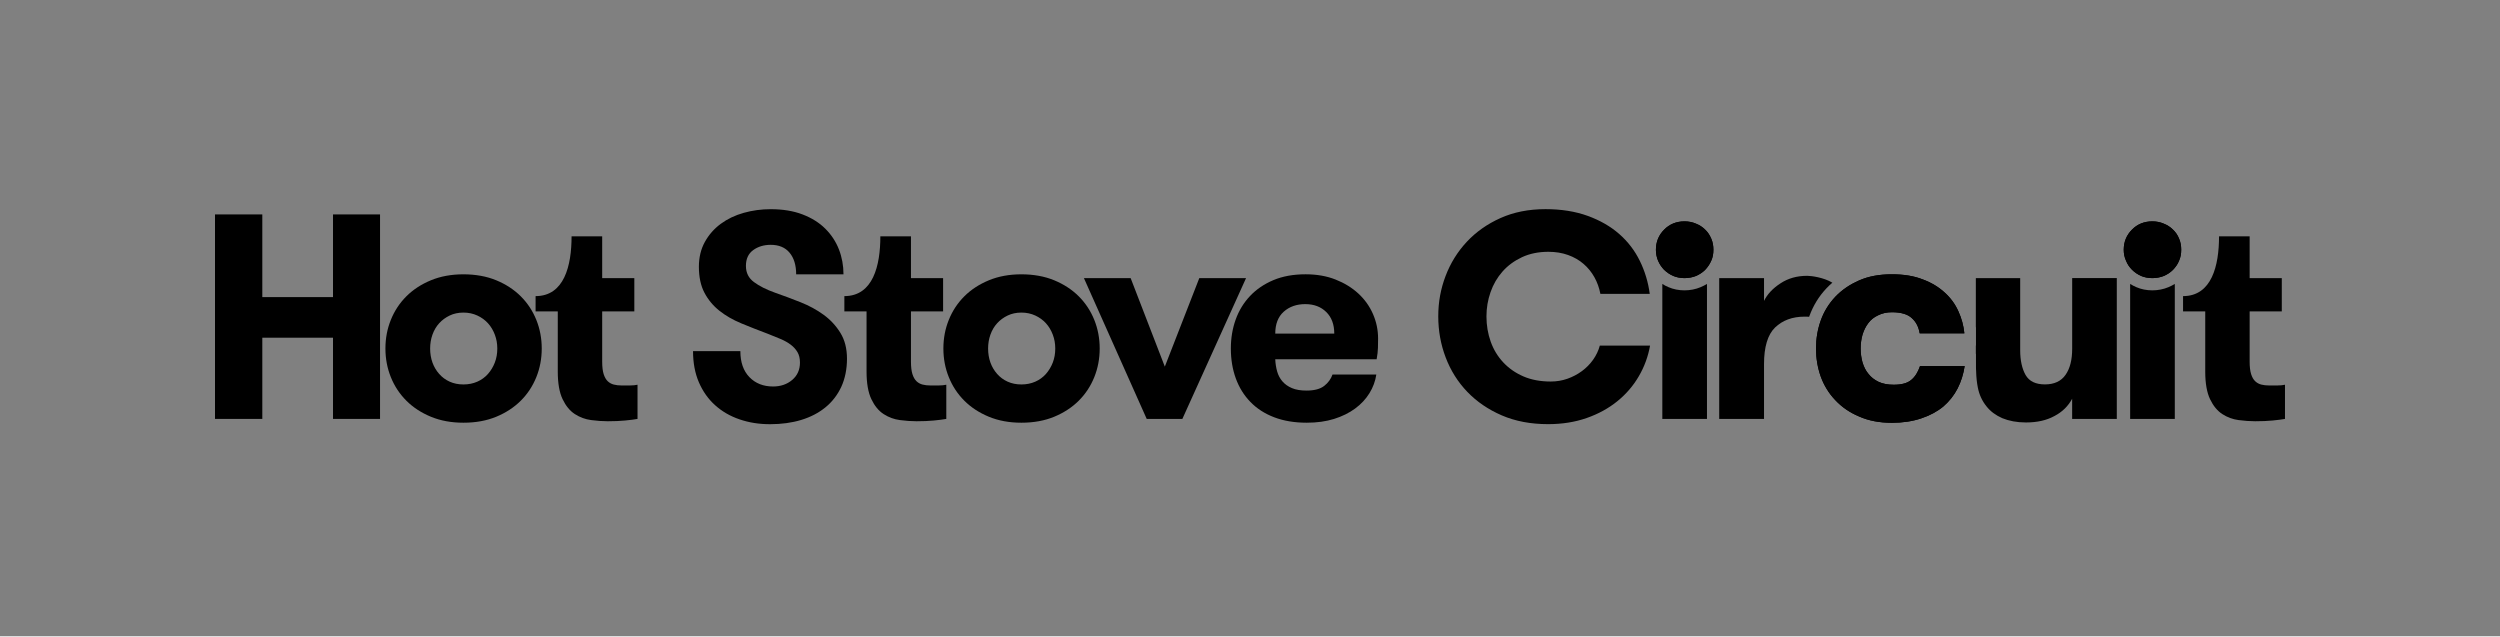 <svg width="1998" height="509" preserveAspectRatio="xMinYMin meet" viewBox="0 0 2000 509" xmlns="http://www.w3.org/2000/svg" version="1.0" fill-rule="evenodd" xmlns:xlink="http://www.w3.org/1999/xlink"><rect x="0" y="0" width="2000" height="509" fill="#808080" stroke="none"/><title>...</title><desc>...</desc><g id="group" transform="scale(1,-1) translate(0,-509)" clip="0 0 2000 509"><g transform=""><g transform=" matrix(1,0,0,-1,0,509.46)"><g transform=""><g transform=""><path d="M 266.41 270.62 L 209.85 270.62 L 209.85 335.59 L 172 335.59 L 172 172 L 209.85 172 L 209.85 238.14 L 266.41 238.14 L 266.41 172 L 304.03 172 L 304.03 335.59 L 266.41 335.59 L 266.41 270.62 Z " style="stroke: none; stroke-linecap: butt; stroke-width: 1; fill: rgb(0%,0%,0%); fill-rule: evenodd;"/></g><g transform=""><path d="M 370.74 338.63 C 361.09 338.63 352.4 337.03 344.69 333.84 C 336.97 330.64 330.42 326.36 325.05 320.98 C 319.69 315.6 315.55 309.34 312.67 302.17 C 309.78 295.01 308.34 287.37 308.34 279.27 C 308.34 271.17 309.77 263.53 312.67 256.37 C 315.55 249.21 319.68 242.93 325.05 237.56 C 330.43 232.18 336.97 227.9 344.69 224.7 C 352.4 221.51 361.08 219.91 370.74 219.91 C 380.4 219.91 389.33 221.51 397.04 224.7 C 404.75 227.9 411.29 232.18 416.67 237.56 C 422.05 242.94 426.17 249.21 429.06 256.37 C 431.94 263.54 433.39 271.17 433.39 279.27 C 433.39 287.37 431.94 295.01 429.06 302.17 C 426.17 309.34 422.05 315.61 416.67 320.98 C 411.29 326.36 404.75 330.64 397.04 333.84 C 389.33 337.03 380.56 338.63 370.74 338.63 Z M 370.74 308.02 C 374.79 308.02 378.49 307.28 381.85 305.8 C 385.2 304.32 388.04 302.26 390.38 299.61 C 392.71 296.96 394.54 293.93 395.86 290.5 C 397.19 287.07 397.84 283.33 397.84 279.28 C 397.84 275.23 397.18 271.69 395.86 268.18 C 394.53 264.67 392.71 261.63 390.38 259.06 C 388.04 256.49 385.19 254.42 381.85 252.87 C 378.49 251.32 374.79 250.53 370.74 250.53 C 366.69 250.53 363.03 251.31 359.76 252.87 C 356.49 254.43 353.69 256.5 351.35 259.06 C 349.01 261.63 347.22 264.67 345.97 268.18 C 344.72 271.69 344.11 275.38 344.11 279.28 C 344.11 283.18 344.73 287.07 345.97 290.5 C 347.21 293.93 349 296.96 351.35 299.61 C 353.69 302.26 356.49 304.33 359.76 305.8 C 363.03 307.28 366.69 308.02 370.74 308.02 Z " style="stroke: none; stroke-linecap: butt; stroke-width: 1; fill: rgb(0%,0%,0%); fill-rule: evenodd;"/></g><g transform=""><path d="M 757.05 335.59 C 754.4 336.06 751.09 336.49 747.12 336.87 C 743.14 337.26 738.51 337.46 733.21 337.46 C 729 337.46 724.56 337.14 719.89 336.52 C 715.22 335.9 710.89 334.3 706.91 331.73 C 702.94 329.16 699.67 325.18 697.1 319.81 C 694.53 314.44 693.24 307.07 693.24 297.73 L 693.24 249.59 L 675.49 249.59 L 675.49 237.35 C 698.43 237.35 704.28 213.04 704.28 189.53 L 728.77 189.53 L 728.77 222.95 L 754.48 222.95 L 754.48 249.59 L 728.77 249.59 L 728.77 289.7 C 728.77 293.9 729.16 297.25 729.94 299.73 C 730.72 302.22 731.82 304.12 733.21 305.45 C 734.61 306.77 736.24 307.67 738.12 308.13 C 739.98 308.6 742 308.83 744.19 308.83 L 750.96 308.83 C 753.3 308.83 755.32 308.63 757.04 308.24 L 757.04 335.58 Z " style="stroke: none; stroke-linecap: butt; stroke-width: 1; fill: rgb(0%,0%,0%); fill-rule: evenodd;"/></g><g transform=""><path d="M 1828 335.59 C 1825.35 336.06 1822.04 336.49 1818.07 336.87 C 1814.09 337.26 1809.46 337.46 1804.16 337.46 C 1799.95 337.46 1795.51 337.14 1790.84 336.52 C 1786.17 335.9 1781.84 334.3 1777.86 331.73 C 1773.89 329.16 1770.62 325.18 1768.05 319.81 C 1765.48 314.44 1764.19 307.07 1764.19 297.73 L 1764.19 249.59 L 1746.44 249.59 L 1746.44 237.35 C 1769.38 237.35 1775.23 213.04 1775.23 189.53 L 1799.72 189.53 L 1799.72 222.95 L 1825.43 222.95 L 1825.43 249.59 L 1799.72 249.59 L 1799.72 289.7 C 1799.72 293.9 1800.11 297.25 1800.89 299.73 C 1801.67 302.22 1802.77 304.12 1804.16 305.45 C 1805.56 306.77 1807.19 307.67 1809.07 308.13 C 1810.93 308.6 1812.95 308.83 1815.14 308.83 L 1821.91 308.83 C 1824.25 308.83 1826.27 308.63 1827.99 308.24 L 1827.99 335.58 Z " style="stroke: none; stroke-linecap: butt; stroke-width: 1; fill: rgb(0%,0%,0%); fill-rule: evenodd;"/></g><g transform=""><path d="M 510.03 335.59 C 507.38 336.06 504.07 336.49 500.1 336.87 C 496.12 337.26 491.49 337.46 486.19 337.46 C 481.98 337.46 477.54 337.14 472.87 336.52 C 468.2 335.9 463.87 334.3 459.89 331.73 C 455.92 329.16 452.65 325.18 450.08 319.81 C 447.51 314.44 446.22 307.07 446.22 297.73 L 446.22 249.59 L 428.47 249.59 L 428.47 237.35 C 451.41 237.35 457.26 213.04 457.26 189.53 L 481.75 189.53 L 481.75 222.95 L 507.46 222.95 L 507.46 249.59 L 481.75 249.59 L 481.75 289.7 C 481.75 293.9 482.14 297.25 482.92 299.73 C 483.7 302.22 484.8 304.12 486.19 305.45 C 487.59 306.77 489.22 307.67 491.1 308.13 C 492.96 308.6 494.98 308.83 497.17 308.83 L 503.94 308.83 C 506.28 308.83 508.3 308.63 510.02 308.24 L 510.02 335.58 Z " style="stroke: none; stroke-linecap: butt; stroke-width: 1; fill: rgb(0%,0%,0%); fill-rule: evenodd;"/></g><g transform=""><path d="M 592.29 281.37 C 592.29 290.25 594.7 297.18 599.53 302.17 C 604.36 307.16 610.68 309.65 618.47 309.65 C 624.54 309.65 629.64 307.89 633.78 304.39 C 637.9 300.89 639.97 296.25 639.97 290.49 C 639.97 287.22 639.31 284.45 637.99 282.19 C 636.66 279.93 634.87 277.95 632.61 276.23 C 630.35 274.52 627.66 273 624.55 271.68 C 621.43 270.35 618.09 268.99 614.5 267.59 C 607.02 264.79 599.9 261.98 593.11 259.18 C 586.34 256.37 580.46 252.99 575.47 249.01 C 570.48 245.04 566.51 240.25 563.55 234.64 C 560.59 229.03 559.11 222.1 559.11 213.84 C 559.11 206.36 560.71 199.74 563.9 193.98 C 567.1 188.22 571.34 183.39 576.65 179.49 C 581.94 175.6 588.06 172.67 594.99 170.73 C 601.92 168.78 609.12 167.81 616.6 167.81 C 626.27 167.81 634.75 169.21 642.07 172.02 C 649.39 174.82 655.48 178.65 660.3 183.47 C 665.13 188.3 668.75 193.83 671.17 200.06 C 673.58 206.3 674.79 212.92 674.79 219.92 L 636.93 219.92 C 636.93 212.6 635.17 206.84 631.67 202.63 C 628.17 198.42 623.14 196.32 616.59 196.32 C 611.14 196.32 606.46 197.72 602.58 200.53 C 598.69 203.34 596.74 207.54 596.74 213.15 C 596.74 218.76 598.88 222.93 603.17 226.12 C 607.45 229.32 613.1 232.16 620.11 234.65 C 626.8 236.99 633.58 239.52 640.43 242.24 C 647.29 244.97 653.44 248.32 658.9 252.29 C 664.35 256.26 668.83 261.09 672.33 266.78 C 675.84 272.47 677.59 279.36 677.59 287.46 C 677.59 295.56 676.07 303.35 673.04 309.9 C 670.01 316.44 665.75 321.93 660.3 326.38 C 654.84 330.82 648.38 334.17 640.91 336.43 C 633.43 338.69 625.16 339.82 616.13 339.82 C 607.1 339.82 599.26 338.54 591.71 335.97 C 584.15 333.4 577.61 329.62 572.08 324.63 C 566.55 319.65 562.22 313.53 559.1 306.28 C 555.98 299.04 554.43 290.74 554.43 281.39 L 592.29 281.39 Z " style="stroke: none; stroke-linecap: butt; stroke-width: 1; fill: rgb(0%,0%,0%); fill-rule: evenodd;"/></g><g transform=""><path d="M 817.11 338.63 C 807.46 338.63 798.77 337.03 791.06 333.84 C 783.34 330.64 776.79 326.36 771.42 320.98 C 766.06 315.6 761.92 309.34 759.04 302.17 C 756.15 295.01 754.71 287.37 754.71 279.27 C 754.71 271.17 756.14 263.53 759.04 256.37 C 761.92 249.21 766.05 242.93 771.42 237.56 C 776.8 232.18 783.34 227.9 791.06 224.7 C 798.77 221.51 807.45 219.91 817.11 219.91 C 826.77 219.91 835.7 221.51 843.41 224.7 C 851.12 227.9 857.66 232.18 863.04 237.56 C 868.42 242.94 872.54 249.21 875.43 256.37 C 878.31 263.54 879.76 271.17 879.76 279.27 C 879.76 287.37 878.31 295.01 875.43 302.17 C 872.54 309.34 868.42 315.61 863.04 320.98 C 857.66 326.36 851.12 330.64 843.41 333.84 C 835.7 337.03 826.93 338.63 817.11 338.63 Z M 817.11 308.02 C 821.16 308.02 824.86 307.28 828.22 305.8 C 831.57 304.32 834.41 302.26 836.75 299.61 C 839.08 296.96 840.91 293.93 842.23 290.5 C 843.56 287.07 844.21 283.33 844.21 279.28 C 844.21 275.23 843.55 271.69 842.23 268.18 C 840.9 264.67 839.08 261.63 836.75 259.06 C 834.41 256.49 831.56 254.42 828.22 252.87 C 824.86 251.32 821.16 250.53 817.11 250.53 C 813.06 250.53 809.4 251.31 806.13 252.87 C 802.86 254.43 800.06 256.5 797.72 259.06 C 795.38 261.62 793.59 264.67 792.34 268.18 C 791.09 271.69 790.48 275.38 790.48 279.28 C 790.48 283.18 791.1 287.07 792.34 290.5 C 793.58 293.93 795.37 296.96 797.72 299.61 C 800.06 302.26 802.86 304.33 806.13 305.8 C 809.4 307.28 813.06 308.02 817.11 308.02 Z " style="stroke: none; stroke-linecap: butt; stroke-width: 1; fill: rgb(0%,0%,0%); fill-rule: evenodd;"/></g><g transform=""><path d="M 904.52 222.95 L 931.86 293.76 L 959.44 222.95 L 996.84 222.95 L 945.89 335.59 L 917.37 335.59 L 867.13 222.95 L 904.53 222.95 Z " style="stroke: none; stroke-linecap: butt; stroke-width: 1; fill: rgb(0%,0%,0%); fill-rule: evenodd;"/></g><g transform=""><path d="M 1020.2 287.91 C 1020.36 291.34 1020.87 294.57 1021.72 297.61 C 1022.58 300.65 1023.98 303.3 1025.93 305.56 C 1027.88 307.82 1030.41 309.62 1033.53 310.94 C 1036.65 312.27 1040.54 312.92 1045.21 312.92 C 1051.45 312.92 1056.15 311.68 1059.36 309.18 C 1062.55 306.69 1064.76 303.65 1066.01 300.07 L 1101.06 300.07 C 1100.28 305.37 1098.44 310.35 1095.56 315.02 C 1092.68 319.7 1088.87 323.78 1084.11 327.29 C 1079.35 330.8 1073.75 333.56 1067.29 335.59 C 1060.81 337.62 1053.54 338.63 1045.44 338.63 C 1035.62 338.63 1026.93 337.18 1019.38 334.3 C 1011.82 331.42 1005.47 327.33 1000.34 322.03 C 995.19 316.74 991.3 310.46 988.66 303.22 C 986.01 295.97 984.68 287.99 984.68 279.26 C 984.68 271 985.97 263.29 988.54 256.12 C 991.11 248.96 994.92 242.68 999.99 237.31 C 1005.06 231.93 1011.29 227.69 1018.69 224.57 C 1026.09 221.45 1034.7 219.89 1044.51 219.89 C 1053.4 219.89 1061.38 221.29 1068.47 224.1 C 1075.57 226.9 1081.64 230.64 1086.7 235.31 C 1091.77 239.99 1095.66 245.44 1098.38 251.67 C 1101.1 257.9 1102.47 264.45 1102.47 271.3 C 1102.47 273.64 1102.43 276.13 1102.36 278.78 C 1102.28 281.43 1101.93 284.47 1101.31 287.89 L 1020.21 287.89 Z M 1044.28 243.75 C 1037.27 243.75 1031.5 245.78 1026.98 249.83 C 1022.46 253.88 1020.21 259.72 1020.21 267.36 L 1067.42 267.36 C 1067.42 260.04 1065.28 254.27 1060.99 250.07 C 1056.71 245.86 1051.14 243.76 1044.29 243.76 Z " style="stroke: none; stroke-linecap: butt; stroke-width: 1; fill: rgb(0%,0%,0%); fill-rule: evenodd;"/></g><g transform=""><path d="M 1320.05 276.93 C 1318.5 285.66 1315.5 293.84 1311.05 301.46 C 1306.61 309.1 1300.88 315.76 1293.87 321.44 C 1286.86 327.13 1278.68 331.61 1269.33 334.88 C 1259.99 338.15 1249.7 339.78 1238.49 339.78 C 1224.62 339.78 1212.26 337.44 1201.44 332.77 C 1190.62 328.09 1181.43 321.83 1173.86 313.95 C 1166.31 306.09 1160.54 296.93 1156.57 286.49 C 1152.59 276.05 1150.61 265.07 1150.61 253.54 C 1150.61 242.01 1152.56 231.57 1156.45 221.29 C 1160.34 211.01 1166 201.89 1173.39 193.95 C 1180.79 186 1189.78 179.66 1200.38 174.91 C 1210.98 170.16 1222.97 167.78 1236.38 167.78 C 1249 167.78 1260.25 169.57 1270.14 173.15 C 1280.03 176.74 1288.44 181.57 1295.37 187.64 C 1302.31 193.72 1307.8 200.88 1311.85 209.14 C 1315.9 217.4 1318.55 226.2 1319.8 235.55 L 1280.31 235.55 C 1279.38 230.72 1277.78 226.28 1275.52 222.23 C 1273.26 218.18 1270.38 214.63 1266.87 211.6 C 1263.37 208.56 1259.24 206.19 1254.48 204.47 C 1249.72 202.76 1244.47 201.9 1238.71 201.9 C 1230.76 201.9 1223.72 203.35 1217.56 206.23 C 1211.41 209.12 1206.22 212.93 1202.02 217.68 C 1197.81 222.44 1194.62 227.93 1192.44 234.16 C 1190.25 240.39 1189.17 246.86 1189.17 253.56 C 1189.17 260.73 1190.31 267.46 1192.56 273.78 C 1194.82 280.09 1198.16 285.62 1202.61 290.37 C 1207.05 295.13 1212.43 298.86 1218.74 301.59 C 1225.05 304.32 1232.32 305.68 1240.59 305.68 C 1245.26 305.68 1249.69 304.94 1253.91 303.46 C 1258.12 301.98 1261.96 299.95 1265.48 297.38 C 1268.98 294.81 1271.98 291.77 1274.48 288.26 C 1276.97 284.75 1278.76 280.98 1279.86 276.93 L 1320.05 276.93 Z " style="stroke: none; stroke-linecap: butt; stroke-width: 1; fill: rgb(0%,0%,0%); fill-rule: evenodd;"/></g><g transform=""><path d="M 1445.6 221.12 C 1437.65 221.12 1430.55 223.08 1424.43 227.11 C 1418.19 231.15 1413.78 235.92 1411.22 241.18 L 1411.22 222.95 L 1375.37 222.95 L 1375.37 335.63 L 1411.22 335.63 L 1411.22 291.71 C 1411.22 278.01 1414.15 268.22 1420.03 262.47 C 1426.03 256.72 1433.86 253.78 1443.64 253.78 C 1444.98 253.78 1446.21 253.78 1447.31 253.9 C 1447.31 253.78 1447.43 253.66 1447.43 253.53 C 1450.49 245.09 1455.02 237.62 1461.13 231.14 C 1462.6 229.55 1464.19 228.08 1465.9 226.61 C 1459.05 222.45 1449.14 221.1 1445.59 221.1 Z " style="stroke: none; stroke-linecap: butt; stroke-width: 1; fill: rgb(0%,0%,0%); fill-rule: evenodd;"/></g><g transform=""><g transform=""><path d="M 1571.74 293.3 C 1570.76 299.66 1568.92 305.66 1566.11 311.16 C 1563.29 316.66 1559.5 321.44 1554.73 325.6 C 1549.84 329.64 1543.96 332.82 1536.99 335.14 C 1530.14 337.46 1522.19 338.69 1513.38 338.69 C 1503.47 338.69 1494.78 336.98 1487.32 333.67 C 1479.74 330.49 1473.38 326.08 1468.24 320.58 C 1463.1 315.2 1459.18 308.83 1456.61 301.74 C 1454.04 294.52 1452.82 287.06 1452.82 279.23 C 1452.82 271.4 1454.04 264.06 1456.61 256.84 C 1459.18 249.62 1463.09 243.38 1468.24 237.88 C 1473.38 232.5 1479.74 228.09 1487.32 224.79 C 1494.79 221.49 1503.47 219.9 1513.38 219.9 C 1523.29 219.9 1531.12 221.24 1538.09 223.94 C 1545.06 226.51 1550.93 230.06 1555.71 234.46 C 1560.48 238.74 1564.15 243.76 1566.72 249.51 C 1569.29 255.14 1570.88 261.01 1571.49 267.13 L 1535.76 267.13 C 1534.91 262.11 1532.95 258.08 1529.52 255.02 C 1526.22 251.84 1520.83 250.25 1513.49 250.25 C 1509.33 250.25 1505.66 251.11 1502.48 252.7 C 1499.3 254.17 1496.61 256.25 1494.65 258.94 C 1492.57 261.63 1491.1 264.69 1490 268.24 C 1489.02 271.67 1488.53 275.34 1488.53 279.25 C 1488.53 283.16 1489.02 286.84 1490 290.38 C 1491.1 293.93 1492.57 296.99 1494.77 299.56 C 1496.85 302.25 1499.54 304.33 1502.84 305.92 C 1506.27 307.51 1510.31 308.25 1514.96 308.25 C 1521.2 308.25 1525.85 307.03 1528.91 304.46 C 1532.09 301.89 1534.41 298.1 1536.01 293.33 L 1571.73 293.33 Z " style="stroke: none; stroke-linecap: butt; stroke-width: 1; fill: rgb(0%,0%,0%); fill-rule: evenodd;"/></g><g transform=""><path d="M 1580.67 283.51 L 1580.67 289.75 C 1580.67 292.56 1580.67 295.25 1580.91 297.7 C 1581.03 296.72 1581.27 295.74 1581.4 294.76 L 1583.11 283.51 L 1580.67 283.51 Z M 1581.28 266.14 C 1581.15 264.67 1580.92 263.2 1580.67 261.74 L 1580.67 276.91 L 1582.38 276.91 L 1581.28 266.14 Z " style="stroke: none; stroke-linecap: butt; stroke-width: 1; fill: rgb(100%,100%,100%); fill-rule: evenodd;"/></g><g transform=""><path d="M 1513.38 338.69 C 1503.47 338.69 1494.78 336.98 1487.32 333.67 C 1479.74 330.49 1473.38 326.08 1468.24 320.58 C 1463.1 315.2 1459.18 308.83 1456.61 301.74 C 1454.04 294.52 1452.82 287.06 1452.82 279.23 C 1452.82 271.4 1454.04 264.06 1456.61 256.84 C 1459.18 249.62 1463.09 243.38 1468.24 237.88 C 1473.38 232.5 1479.74 228.09 1487.32 224.79 C 1494.79 221.49 1503.47 219.9 1513.38 219.9 C 1523.29 219.9 1531.12 221.24 1538.09 223.94 C 1545.06 226.51 1550.93 230.06 1555.71 234.46 C 1560.48 238.74 1564.15 243.76 1566.72 249.51 C 1569.29 255.14 1570.88 261.01 1571.49 267.13 L 1535.76 267.13 C 1534.91 262.11 1532.95 258.08 1529.52 255.02 C 1526.22 251.84 1520.83 250.25 1513.49 250.25 C 1509.33 250.25 1505.66 251.11 1502.48 252.7 C 1499.3 254.17 1496.61 256.25 1494.65 258.94 C 1492.57 261.63 1491.1 264.69 1490 268.24 C 1489.02 271.67 1488.53 275.34 1488.53 279.25 C 1488.53 283.16 1489.02 286.84 1490 290.38 C 1491.1 293.93 1492.57 296.99 1494.77 299.56 C 1496.85 302.25 1499.54 304.33 1502.84 305.92 C 1506.27 307.51 1510.31 308.25 1514.96 308.25 C 1521.2 308.25 1525.85 307.03 1528.91 304.46 C 1532.09 301.89 1534.41 298.1 1536.01 293.33 L 1571.73 293.33 C 1570.75 299.69 1568.91 305.69 1566.1 311.19 C 1563.28 316.69 1559.49 321.47 1554.72 325.63 C 1549.83 329.67 1543.95 332.85 1536.98 335.17 C 1530.13 337.49 1522.18 338.72 1513.37 338.72 Z " style="stroke: none; stroke-linecap: butt; stroke-width: 1; fill: rgb(0%,0%,0%); fill-rule: evenodd;"/></g></g><g transform=""><path d="M 1657.74 222.95 L 1657.74 279.47 C 1657.74 288.28 1656.03 295.13 1652.48 300.27 C 1648.93 305.41 1643.43 307.98 1635.97 307.98 C 1628.51 307.98 1623.37 305.53 1620.43 300.39 C 1617.62 295.37 1616.15 288.77 1616.15 280.69 L 1616.15 222.94 L 1580.67 222.94 L 1580.67 289.74 C 1580.67 292.55 1580.67 295.24 1580.91 297.69 C 1581.03 302.46 1581.52 306.74 1582.25 310.41 C 1583.35 316.16 1585.67 321.18 1589.22 325.58 C 1592.4 329.62 1596.56 332.68 1601.82 335 C 1607.2 337.2 1613.44 338.43 1620.78 338.43 C 1629.71 338.43 1637.3 336.72 1643.53 333.29 C 1649.89 329.99 1654.54 325.34 1657.72 319.46 L 1657.72 335.61 L 1693.44 335.61 L 1693.44 222.93 L 1657.72 222.93 Z " style="stroke: none; stroke-linecap: butt; stroke-width: 1; fill: rgb(0%,0%,0%); fill-rule: evenodd;"/></g><g transform=""><g transform=""><path d="M 1739.84 227.6 L 1739.84 335.63 L 1704.12 335.63 L 1704.12 227.6 C 1705.71 228.58 1707.3 229.44 1709.01 230.17 C 1712.93 231.88 1717.33 232.74 1721.85 232.74 C 1726.37 232.74 1730.79 231.88 1734.83 230.17 C 1736.54 229.44 1738.25 228.58 1739.84 227.6 Z " style="stroke: none; stroke-linecap: butt; stroke-width: 1; fill: rgb(0%,0%,0%); fill-rule: evenodd;"/></g><g transform=""><g transform=""><path d="M 1744.97 200.32 C 1744.97 203.38 1744.48 206.31 1743.26 209.01 C 1742.16 211.82 1740.45 214.15 1738.37 216.35 C 1736.29 218.43 1733.85 220.02 1731.03 221.24 C 1728.22 222.34 1725.16 222.95 1721.85 222.95 C 1718.54 222.95 1715.61 222.34 1712.92 221.24 C 1710.23 220.02 1707.78 218.43 1705.7 216.35 C 1703.5 214.15 1701.91 211.82 1700.81 209.01 C 1699.59 206.32 1698.98 203.38 1698.98 200.32 C 1698.98 193.96 1701.18 188.58 1705.59 184.17 C 1709.87 179.77 1715.38 177.56 1721.86 177.56 C 1725.17 177.56 1728.23 178.17 1731.04 179.4 C 1733.86 180.5 1736.3 182.09 1738.38 184.17 C 1740.46 186.13 1742.17 188.58 1743.27 191.39 C 1744.49 194.2 1744.98 197.14 1744.98 200.32 Z " style="stroke: none; stroke-linecap: butt; stroke-width: 1; fill: rgb(0%,0%,0%); fill-rule: evenodd;"/></g><g transform=""><path d="M 1743.26 209 C 1742.16 211.81 1740.45 214.14 1738.37 216.34 C 1736.29 218.42 1733.85 220.01 1731.03 221.23 C 1728.22 222.33 1725.16 222.94 1721.85 222.94 C 1718.54 222.94 1715.61 222.33 1712.92 221.23 C 1710.23 220.01 1707.78 218.42 1705.7 216.34 C 1703.5 214.14 1701.91 211.81 1700.81 209 C 1699.59 206.31 1698.98 203.37 1698.98 200.31 C 1698.98 193.95 1701.18 188.57 1705.59 184.16 C 1709.87 179.76 1715.38 177.55 1721.86 177.55 C 1725.17 177.55 1728.23 178.16 1731.04 179.39 C 1733.86 180.49 1736.3 182.08 1738.38 184.16 C 1740.46 186.12 1742.17 188.57 1743.27 191.38 C 1744.49 194.19 1744.98 197.13 1744.98 200.31 C 1744.98 203.49 1744.49 206.3 1743.27 209 Z " style="stroke: none; stroke-linecap: butt; stroke-width: 1; fill: rgb(0%,0%,0%); fill-rule: evenodd;"/></g></g></g><g transform=""><g transform=""><path d="M 1365.58 227.6 L 1365.58 335.63 L 1329.86 335.63 L 1329.86 227.6 C 1331.32 228.58 1333.04 229.44 1334.75 230.17 C 1338.66 231.88 1343.07 232.74 1347.59 232.74 C 1352.11 232.74 1356.52 231.88 1360.56 230.17 C 1362.27 229.44 1363.98 228.58 1365.58 227.6 Z " style="stroke: none; stroke-linecap: butt; stroke-width: 1; fill: rgb(0%,0%,0%); fill-rule: evenodd;"/></g><g transform=""><g transform=""><path d="M 1370.72 200.32 C 1370.72 203.38 1370.23 206.31 1369.01 209.01 C 1367.79 211.82 1366.2 214.15 1364.12 216.35 C 1362.04 218.43 1359.59 220.02 1356.78 221.24 C 1353.97 222.34 1350.91 222.95 1347.6 222.95 C 1344.29 222.95 1341.36 222.34 1338.67 221.24 C 1335.86 220.02 1333.53 218.43 1331.33 216.35 C 1329.25 214.15 1327.66 211.82 1326.44 209.01 C 1325.34 206.32 1324.73 203.38 1324.73 200.32 C 1324.73 193.96 1326.93 188.58 1331.34 184.17 C 1335.62 179.77 1341.13 177.56 1347.61 177.56 C 1350.91 177.56 1353.97 178.17 1356.79 179.4 C 1359.6 180.5 1362.05 182.09 1364.13 184.17 C 1366.21 186.13 1367.8 188.58 1369.02 191.39 C 1370.24 194.2 1370.73 197.14 1370.73 200.32 Z " style="stroke: none; stroke-linecap: butt; stroke-width: 1; fill: rgb(0%,0%,0%); fill-rule: evenodd;"/></g><g transform=""><path d="M 1369 209 C 1367.78 211.81 1366.19 214.14 1364.11 216.34 C 1362.03 218.42 1359.58 220.01 1356.77 221.23 C 1353.96 222.33 1350.9 222.94 1347.59 222.94 C 1344.28 222.94 1341.35 222.33 1338.66 221.23 C 1335.85 220.01 1333.52 218.42 1331.32 216.34 C 1329.24 214.14 1327.65 211.81 1326.43 209 C 1325.33 206.31 1324.72 203.37 1324.72 200.31 C 1324.72 193.95 1326.92 188.57 1331.33 184.16 C 1335.61 179.76 1341.12 177.55 1347.6 177.55 C 1350.9 177.55 1353.96 178.16 1356.78 179.39 C 1359.59 180.49 1362.04 182.08 1364.12 184.16 C 1366.2 186.12 1367.79 188.57 1369.01 191.38 C 1370.23 194.19 1370.72 197.13 1370.72 200.31 C 1370.72 203.49 1370.23 206.3 1369.01 209 Z " style="stroke: none; stroke-linecap: butt; stroke-width: 1; fill: rgb(0%,0%,0%); fill-rule: evenodd;"/></g></g></g></g><rect x="0.0" y="0.0" width="2000.0" height="509.46" style="stroke: none; stroke-linecap: butt; stroke-width: 1; fill: none; fill-rule: evenodd;"/></g></g></g></svg>